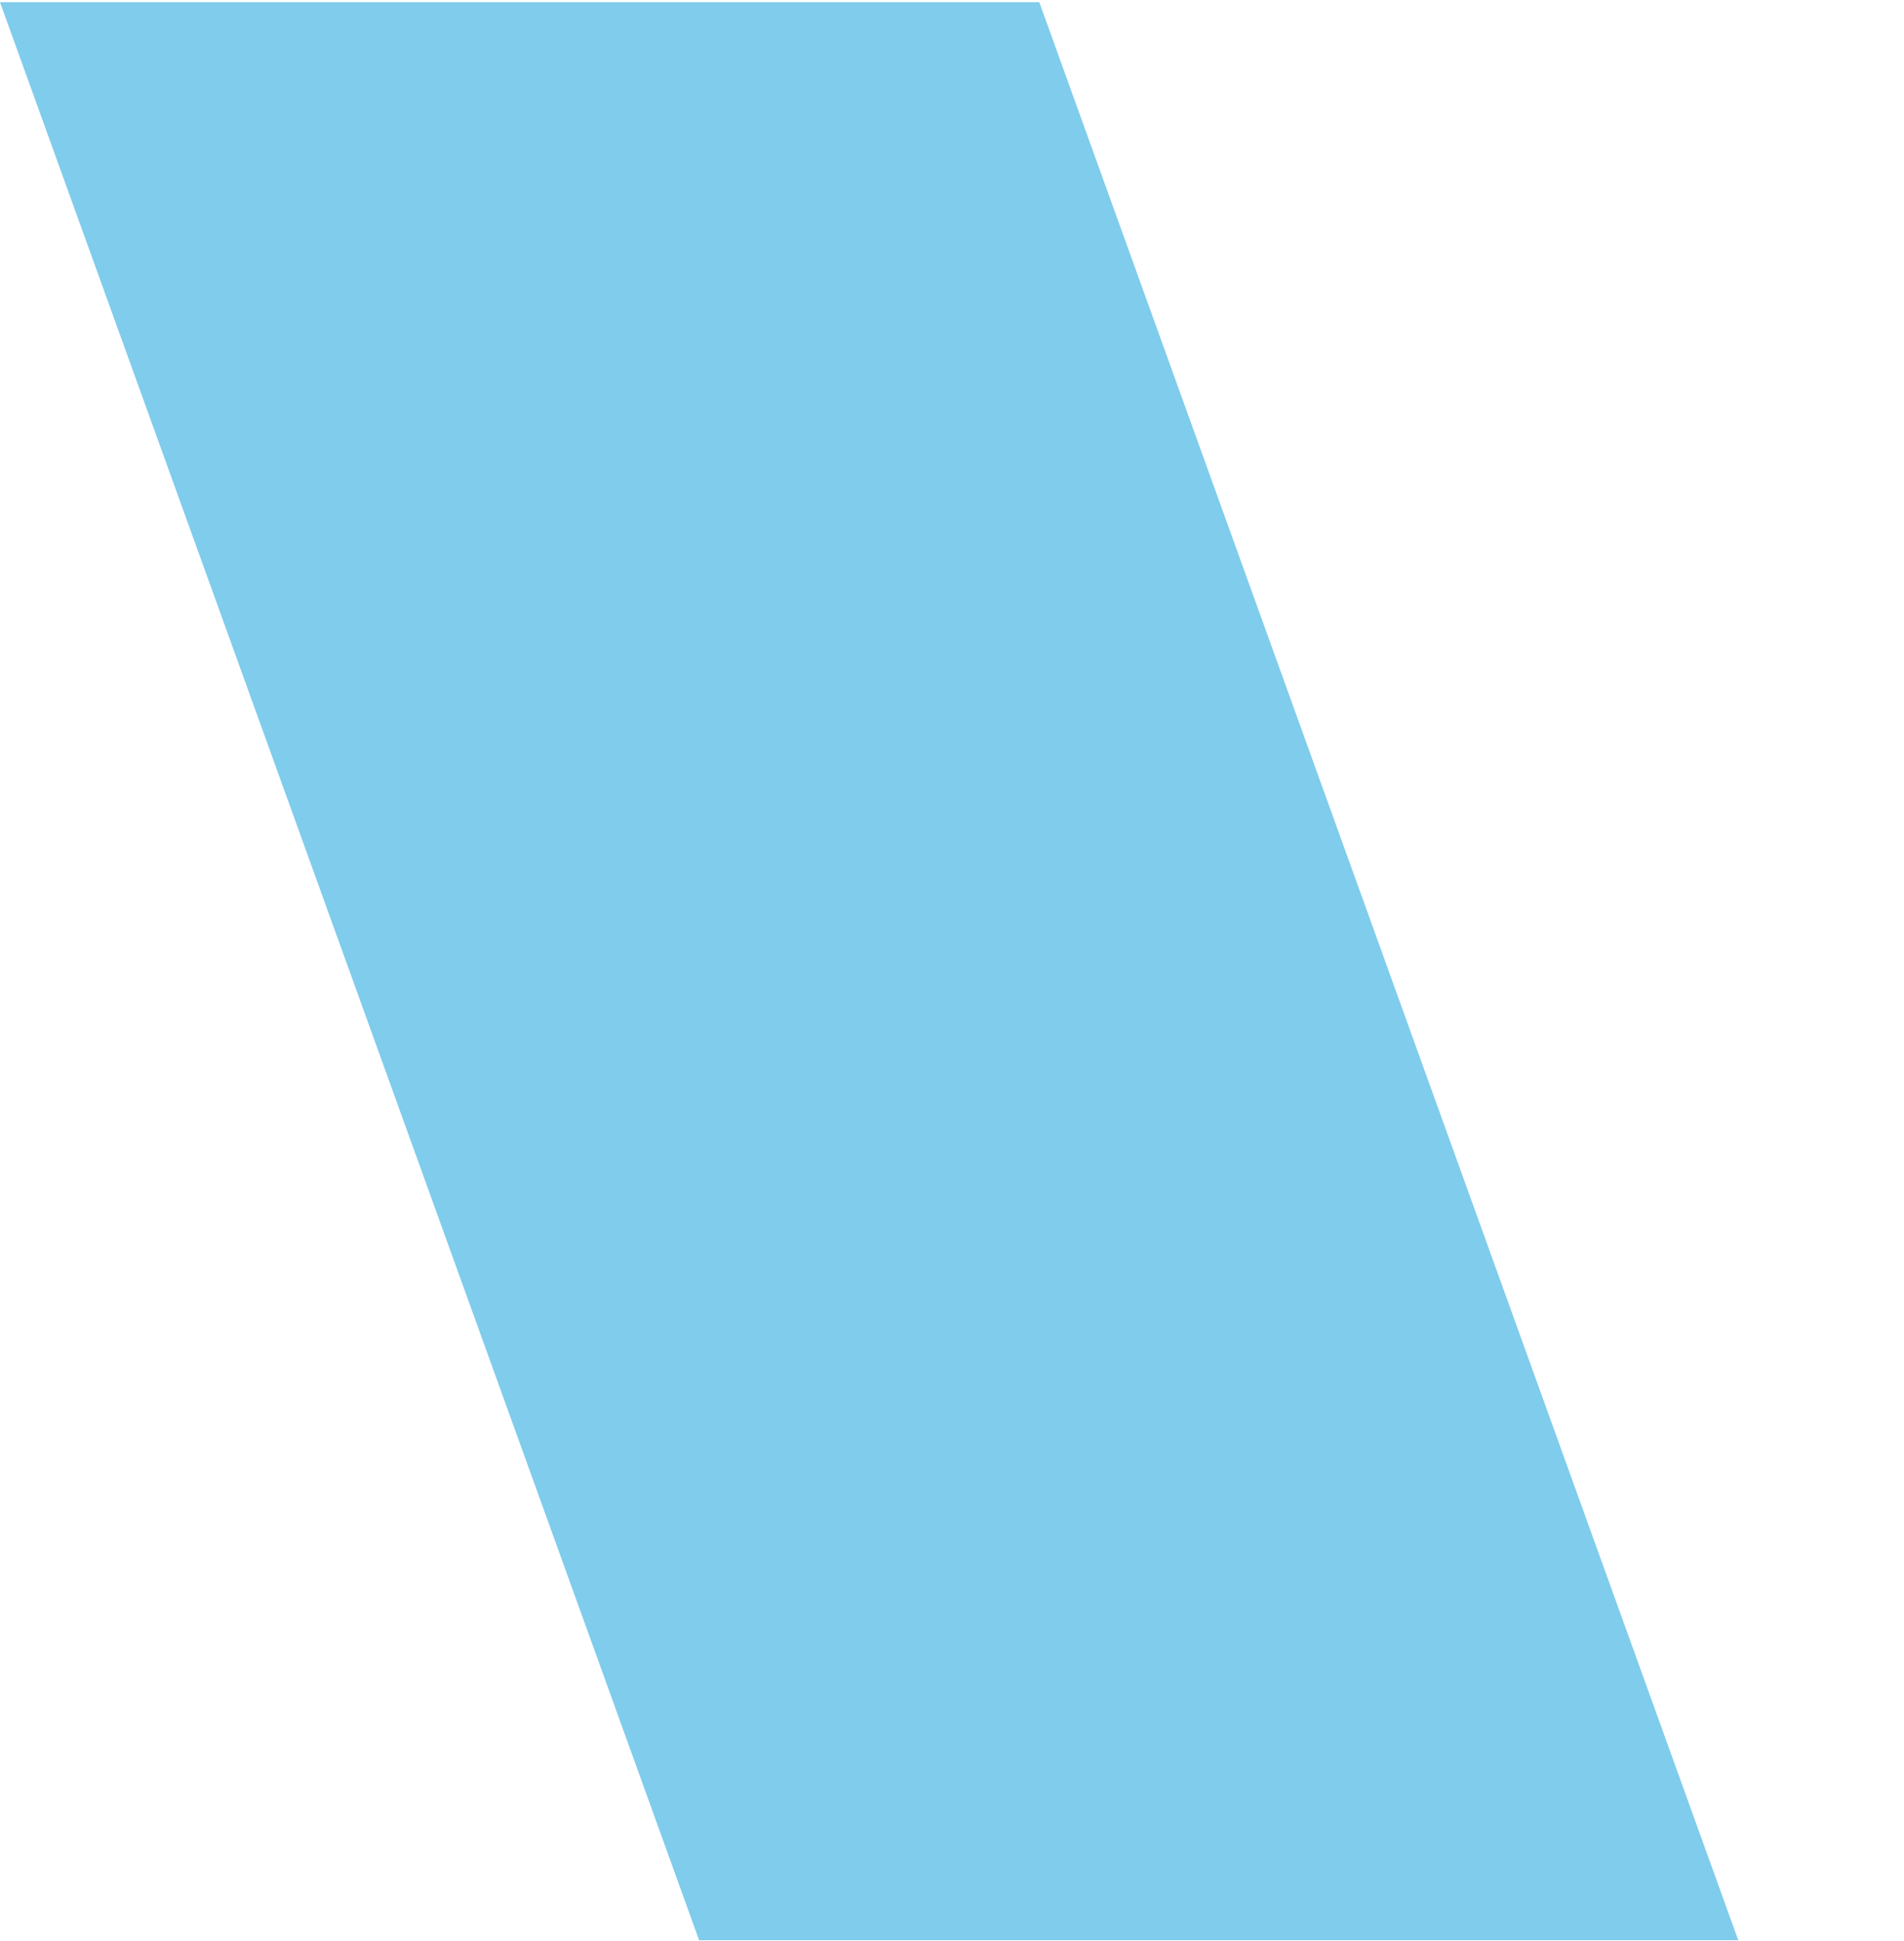 <?xml version="1.0" encoding="UTF-8"?><svg version="1.1" viewBox="0 -.074 105.194 107.198" xmlns="http://www.w3.org/2000/svg"><path opacity=".5" fill="#009BDC" d="M0 .048l38.625 107.05 57.412 0L57.42.048Z"/></svg>